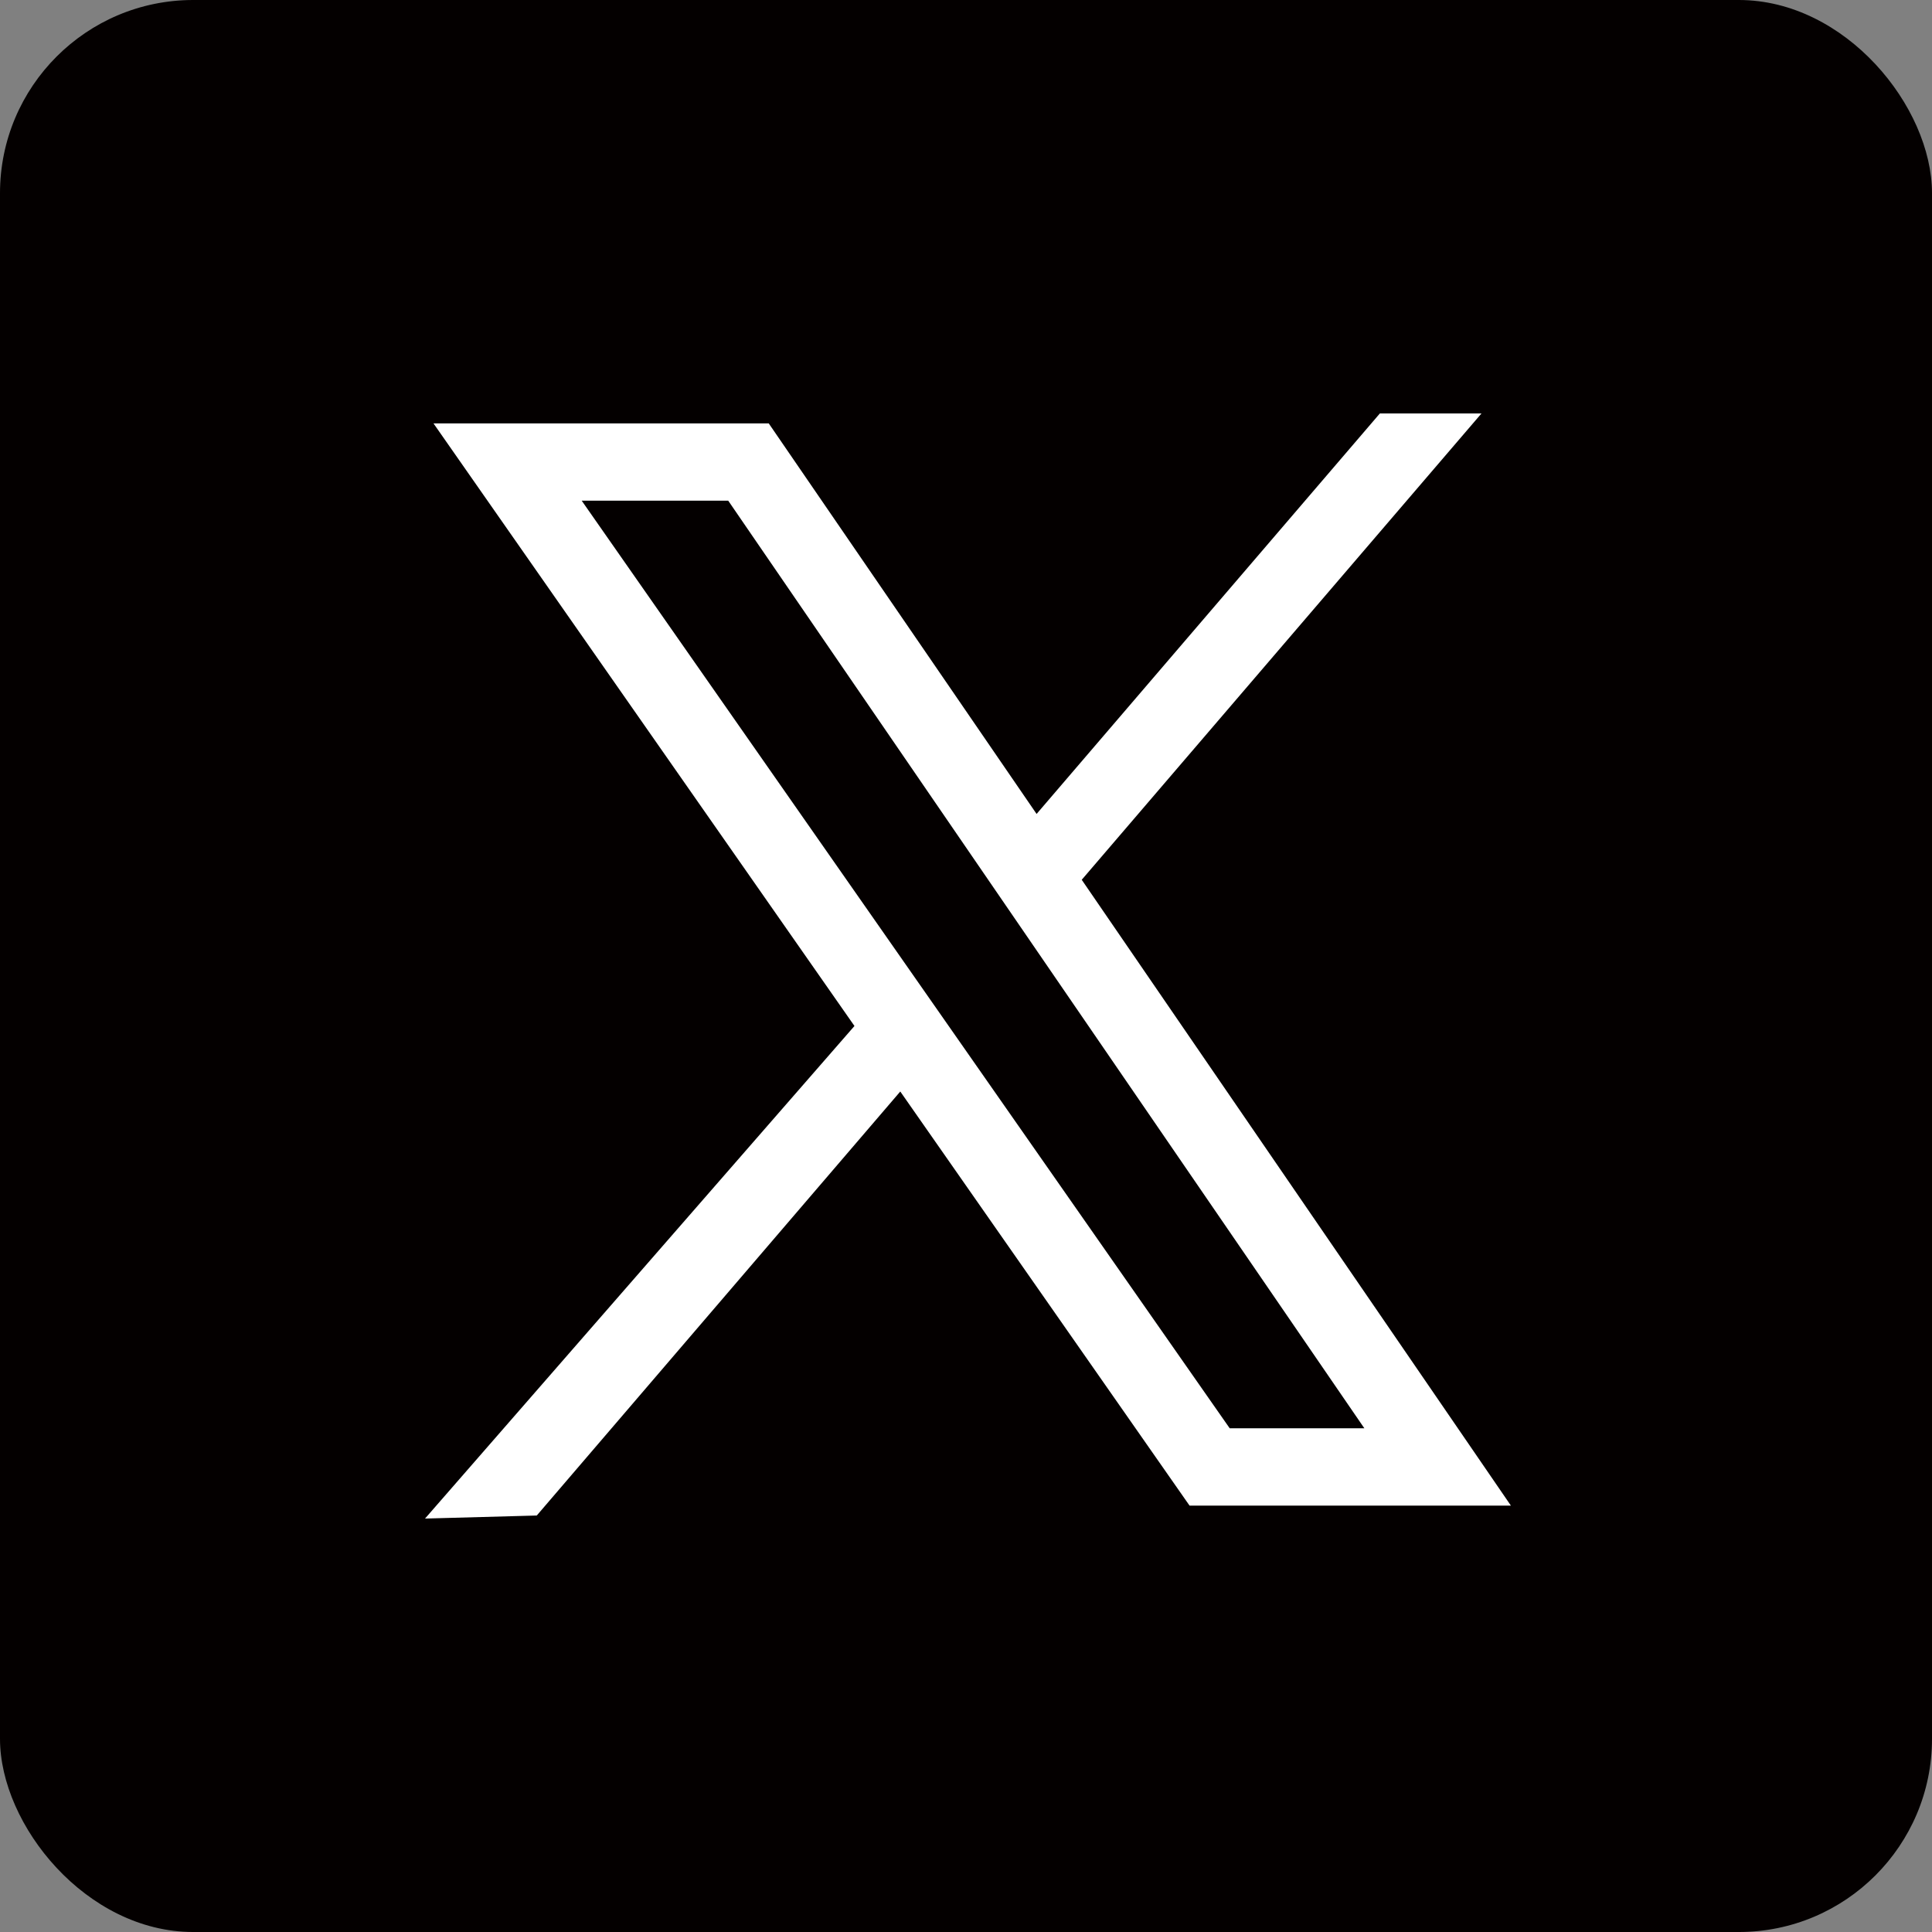 <svg viewBox="0 0 48.828 48.828" height="48.828" width="48.828" version="1.1" fill="none" xmlns:xlink="http://www.w3.org/1999/xlink" xmlns="http://www.w3.org/2000/svg"><rect x="0" y="0" width="48.828" height="48.828" fill="#808080" stroke="none"/><defs><clipPath id="master_svg0_3_39379"><rect rx="4.883" height="48.828" width="48.828" y="0" x="0"></rect></clipPath></defs><g clip-path="url(#master_svg0_3_39379)"><rect fill-opacity="1" fill="#040000" rx="4.883" height="48.828" width="48.828" y="0" x="0"></rect><g><path style="mix-blend-mode:passthrough" fill-opacity="1" fill="#FFFFFF" d="M38.184,38.05L27.339,22.235L37.442,10.449L34.874,10.449L26.198,20.571L19.429,10.701L10.956,10.701L21.595,25.93L10.742,38.379L13.566,38.302L22.753,27.586L30.064,38.052L38.184,38.052L38.184,38.05ZM18.404,12.653L34.482,36.098L31.079,36.098L14.701,12.653L18.406,12.653L18.404,12.653Z"></path></g></g></svg>